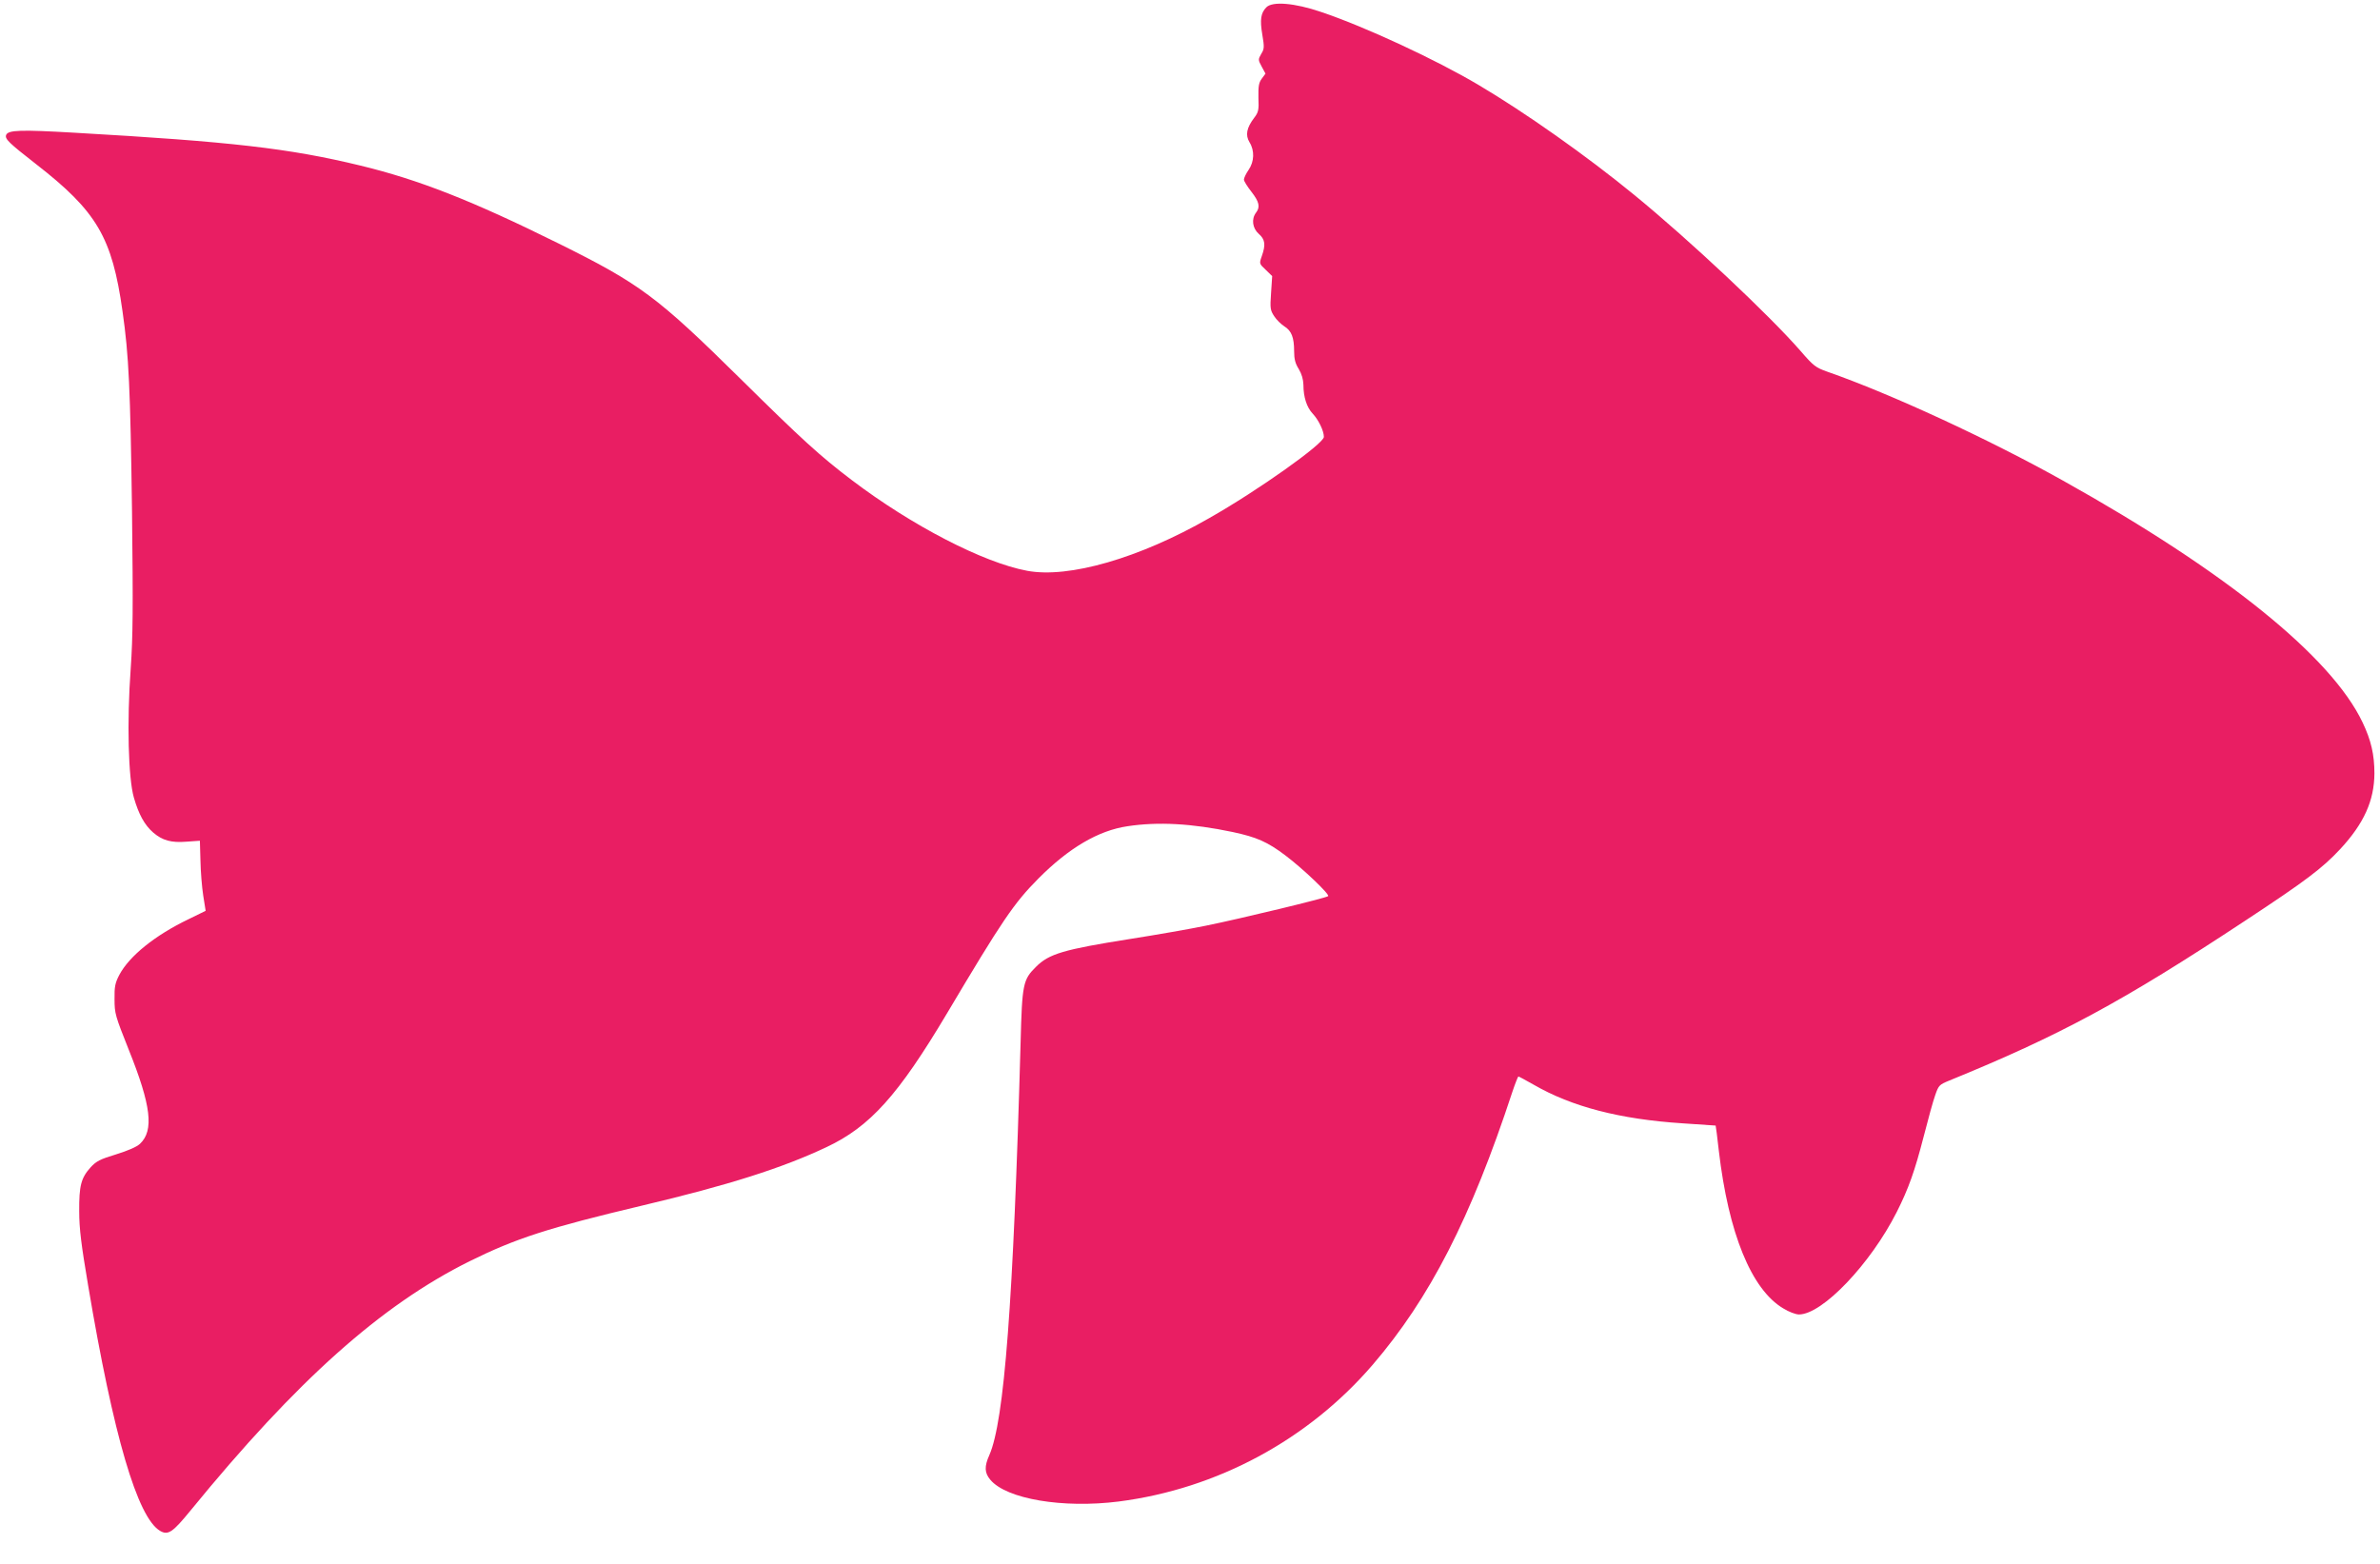 <?xml version="1.0" standalone="no"?>
<!DOCTYPE svg PUBLIC "-//W3C//DTD SVG 20010904//EN"
 "http://www.w3.org/TR/2001/REC-SVG-20010904/DTD/svg10.dtd">
<svg version="1.0" xmlns="http://www.w3.org/2000/svg"
 width="1280pt" height="841pt" viewBox="0 0 1280 841"
 preserveAspectRatio="xMidYMid meet">
<g transform="translate(0,841) scale(0.1,-0.1)"
fill="#e91e63" stroke="none">
<path d="M6811 8371 c-30 -30 -36 -66 -22 -148 11 -66 11 -76 -6 -103 -17 -30
-17 -32 3 -69 l20 -37 -20 -27 c-16 -22 -19 -40 -18 -102 3 -67 0 -79 -23
-109 -41 -54 -48 -93 -25 -131 28 -45 26 -104 -5 -149 -14 -20 -25 -44 -25
-52 0 -8 18 -37 40 -65 42 -54 49 -82 25 -113 -26 -34 -19 -84 15 -114 34 -30
38 -58 16 -120 -14 -40 -14 -40 21 -73 l35 -34 -6 -91 c-6 -84 -4 -93 17 -125
12 -19 37 -43 54 -54 39 -24 53 -60 53 -134 0 -42 6 -66 25 -96 16 -27 24 -55
25 -85 0 -66 18 -121 50 -155 31 -33 60 -92 60 -125 0 -36 -354 -288 -617
-437 -375 -215 -755 -325 -979 -283 -236 44 -620 243 -942 487 -173 131 -272
222 -602 548 -444 438 -537 508 -975 725 -466 231 -754 344 -1069 420 -380 92
-691 128 -1532 176 -294 17 -360 15 -371 -12 -8 -21 15 -43 160 -156 328 -255
410 -394 466 -793 34 -236 42 -416 51 -1075 6 -525 5 -671 -7 -845 -21 -290
-13 -591 17 -695 26 -90 57 -147 104 -188 49 -42 96 -56 180 -49 l71 5 3 -106
c1 -59 8 -144 15 -189 l13 -82 -92 -45 c-181 -87 -318 -198 -372 -299 -23 -44
-27 -64 -26 -132 0 -76 4 -89 76 -270 121 -301 137 -435 61 -507 -18 -17 -65
-37 -129 -57 -86 -26 -107 -37 -137 -70 -51 -57 -62 -98 -61 -236 0 -94 11
-180 48 -399 136 -809 265 -1248 387 -1320 43 -25 67 -9 165 111 571 699 1024
1103 1499 1339 251 124 421 179 930 300 465 110 753 202 990 314 234 110 386
279 649 721 296 498 358 590 491 724 163 164 322 258 479 281 164 25 346 15
565 -31 131 -28 187 -53 284 -126 93 -70 240 -210 230 -219 -11 -10 -470 -121
-658 -159 -82 -17 -265 -49 -405 -71 -360 -57 -439 -80 -509 -151 -69 -68 -74
-92 -82 -404 -39 -1403 -88 -2038 -168 -2221 -28 -62 -26 -96 5 -133 87 -104
391 -155 691 -117 529 68 1019 332 1366 736 307 358 527 787 751 1468 15 45
30 82 32 82 3 0 40 -20 82 -44 206 -119 464 -186 802 -208 96 -6 176 -12 177
-12 1 -1 9 -62 17 -135 52 -444 175 -746 346 -848 30 -19 68 -33 85 -33 126 0
385 272 526 551 64 127 97 221 144 403 24 94 52 196 63 226 18 52 22 56 73 77
598 244 932 424 1594 861 325 214 415 282 511 385 128 138 183 261 184 407 0
101 -18 179 -64 275 -168 353 -738 813 -1611 1300 -395 221 -924 466 -1268
586 -62 22 -74 31 -143 111 -171 196 -597 596 -894 839 -256 210 -588 444
-838 592 -229 136 -612 314 -848 393 -141 48 -260 58 -293 25z"/>
</g>
</svg>
